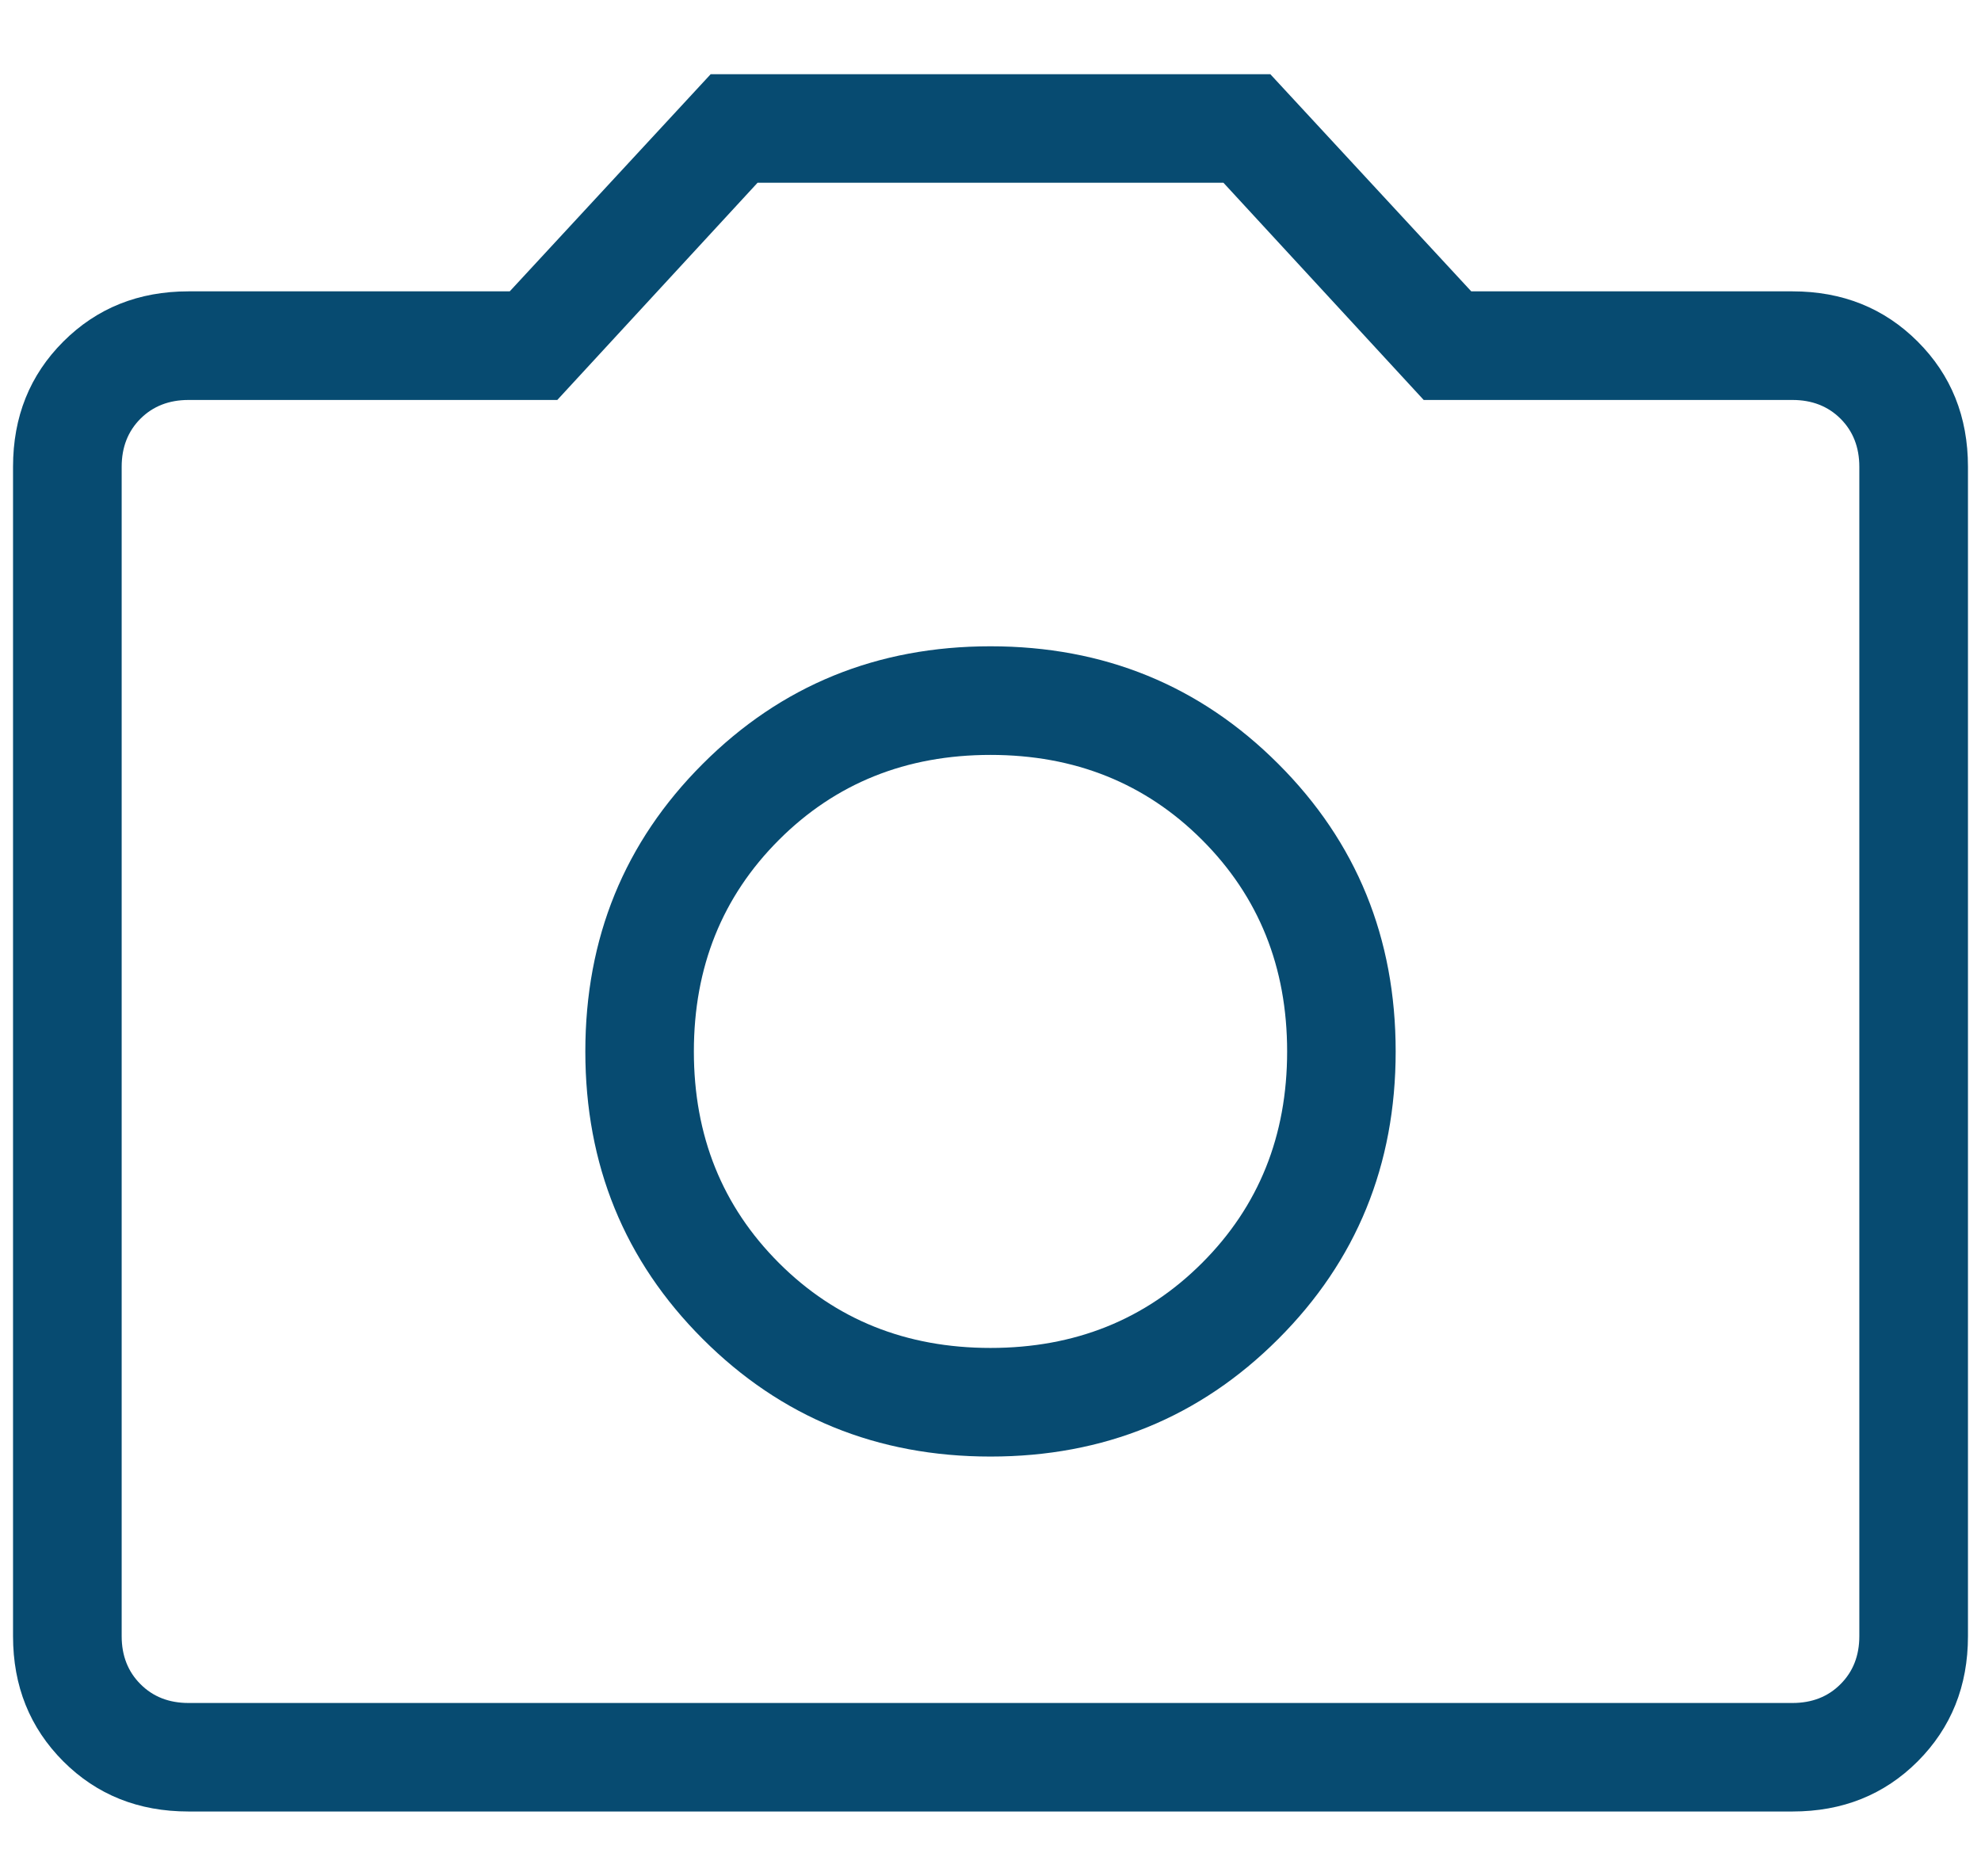 <svg width="19" height="18" viewBox="0 0 19 18" fill="none" xmlns="http://www.w3.org/2000/svg">
<path d="M9.5 13.973C10.588 13.973 11.508 13.597 12.259 12.846C13.011 12.095 13.386 11.175 13.386 10.087C13.386 8.998 13.011 8.078 12.259 7.327C11.508 6.576 10.588 6.2 9.5 6.2C8.412 6.2 7.492 6.576 6.741 7.327C5.989 8.078 5.614 8.998 5.614 10.087C5.614 11.175 5.989 12.095 6.741 12.846C7.492 13.597 8.412 13.973 9.5 13.973ZM9.5 12.931C8.691 12.931 8.014 12.659 7.471 12.116C6.927 11.572 6.655 10.896 6.655 10.087C6.655 9.277 6.927 8.601 7.471 8.057C8.014 7.514 8.691 7.242 9.5 7.242C10.309 7.242 10.986 7.514 11.529 8.057C12.073 8.601 12.345 9.277 12.345 10.087C12.345 10.896 12.073 11.572 11.529 12.116C10.986 12.659 10.309 12.931 9.5 12.931ZM1.808 17.378C1.328 17.378 0.928 17.218 0.607 16.897C0.286 16.575 0.125 16.175 0.125 15.696V4.478C0.125 3.998 0.286 3.598 0.607 3.277C0.928 2.956 1.328 2.795 1.808 2.795H4.889L6.816 0.712H12.184L14.111 2.795H17.192C17.672 2.795 18.072 2.956 18.393 3.277C18.714 3.598 18.875 3.998 18.875 4.478V15.696C18.875 16.175 18.714 16.575 18.393 16.897C18.072 17.218 17.672 17.378 17.192 17.378H1.808ZM1.808 16.337H17.192C17.379 16.337 17.533 16.277 17.653 16.156C17.773 16.036 17.833 15.883 17.833 15.696V4.478C17.833 4.291 17.773 4.137 17.653 4.017C17.533 3.897 17.379 3.837 17.192 3.837H13.655L11.734 1.753H7.266L5.345 3.837H1.808C1.621 3.837 1.467 3.897 1.347 4.017C1.227 4.137 1.167 4.291 1.167 4.478V15.696C1.167 15.883 1.227 16.036 1.347 16.156C1.467 16.277 1.621 16.337 1.808 16.337Z" fill="#074B71"/>
</svg>
